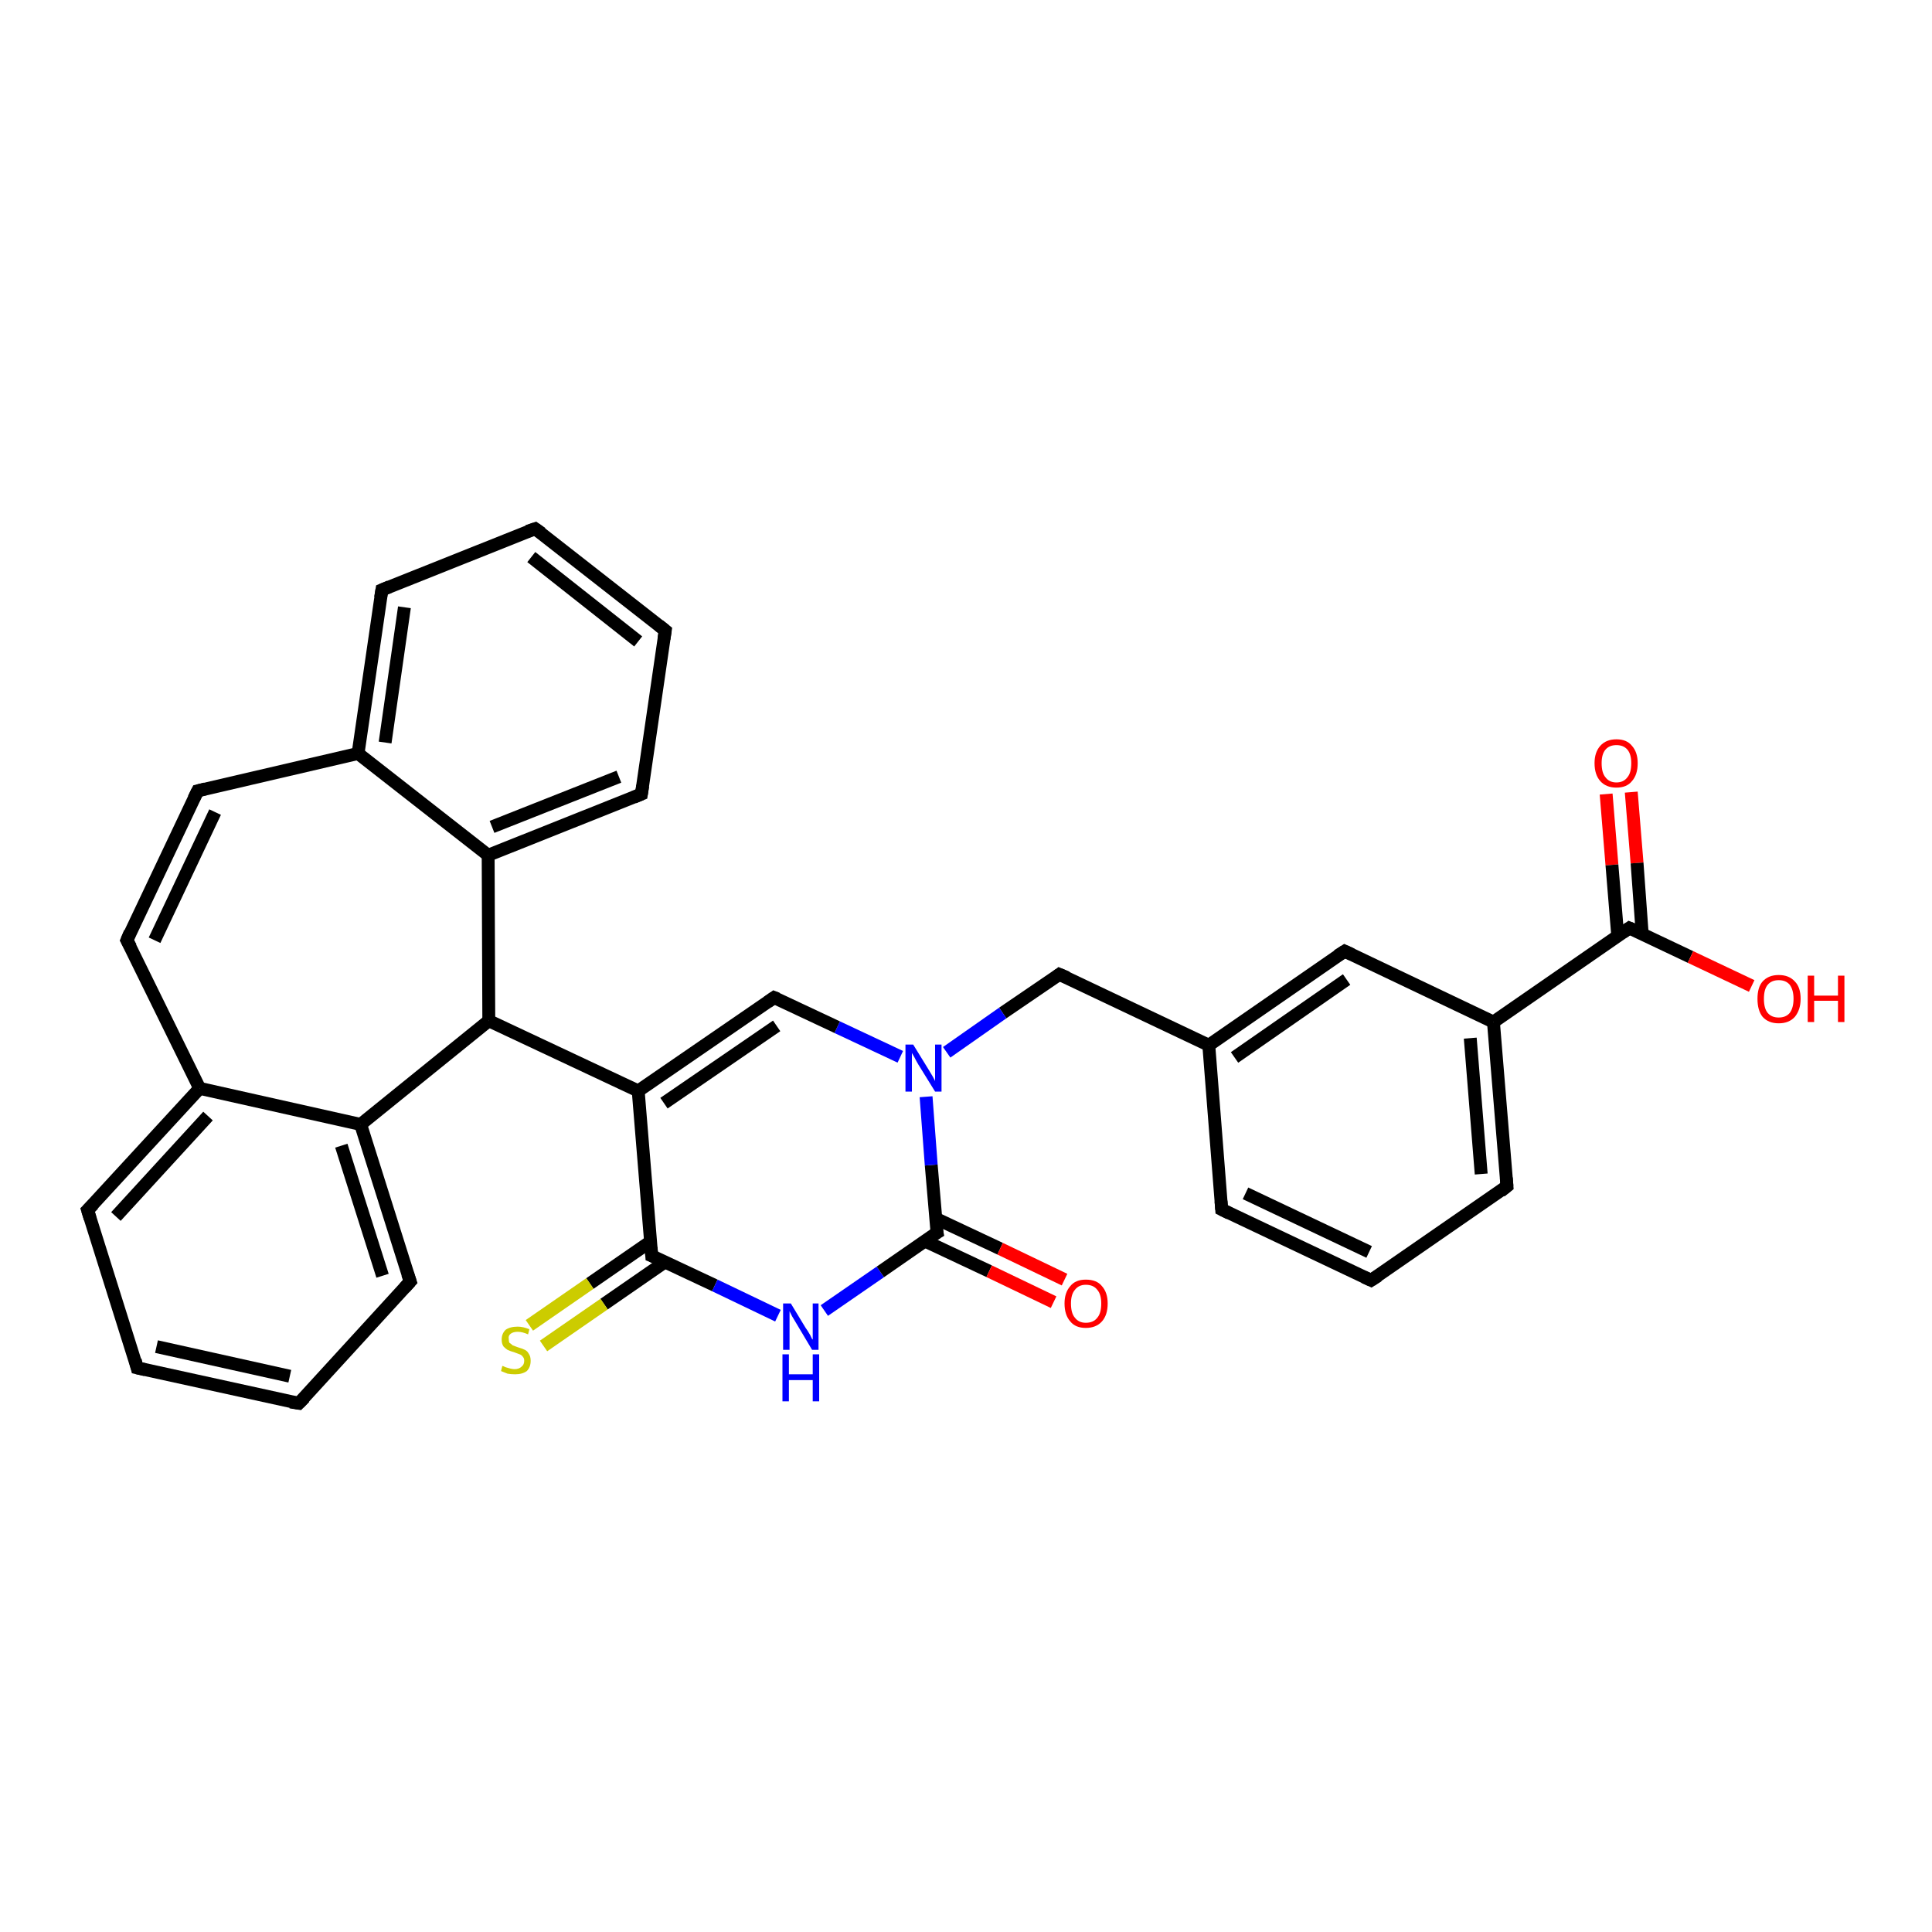 <?xml version='1.0' encoding='iso-8859-1'?>
<svg version='1.1' baseProfile='full'
              xmlns='http://www.w3.org/2000/svg'
                      xmlns:rdkit='http://www.rdkit.org/xml'
                      xmlns:xlink='http://www.w3.org/1999/xlink'
                  xml:space='preserve'
width='300px' height='300px' viewBox='0 0 300 300'>
<!-- END OF HEADER -->
<rect style='opacity:1.0;fill:#FFFFFF;stroke:none' width='300.0' height='300.0' x='0.0' y='0.0'> </rect>
<path class='bond-0 atom-0 atom-1' d='M 253.3,123.0 L 254.2,134.0' style='fill:none;fill-rule:evenodd;stroke:#FF0000;stroke-width:2.0px;stroke-linecap:butt;stroke-linejoin:miter;stroke-opacity:1' />
<path class='bond-0 atom-0 atom-1' d='M 254.2,134.0 L 255.0,145.0' style='fill:none;fill-rule:evenodd;stroke:#000000;stroke-width:2.0px;stroke-linecap:butt;stroke-linejoin:miter;stroke-opacity:1' />
<path class='bond-0 atom-0 atom-1' d='M 249.4,123.3 L 250.3,134.3' style='fill:none;fill-rule:evenodd;stroke:#FF0000;stroke-width:2.0px;stroke-linecap:butt;stroke-linejoin:miter;stroke-opacity:1' />
<path class='bond-0 atom-0 atom-1' d='M 250.3,134.3 L 251.2,145.3' style='fill:none;fill-rule:evenodd;stroke:#000000;stroke-width:2.0px;stroke-linecap:butt;stroke-linejoin:miter;stroke-opacity:1' />
<path class='bond-1 atom-1 atom-2' d='M 253.0,144.1 L 262.5,148.6' style='fill:none;fill-rule:evenodd;stroke:#000000;stroke-width:2.0px;stroke-linecap:butt;stroke-linejoin:miter;stroke-opacity:1' />
<path class='bond-1 atom-1 atom-2' d='M 262.5,148.6 L 272.0,153.1' style='fill:none;fill-rule:evenodd;stroke:#FF0000;stroke-width:2.0px;stroke-linecap:butt;stroke-linejoin:miter;stroke-opacity:1' />
<path class='bond-2 atom-1 atom-3' d='M 253.0,144.1 L 231.9,158.7' style='fill:none;fill-rule:evenodd;stroke:#000000;stroke-width:2.0px;stroke-linecap:butt;stroke-linejoin:miter;stroke-opacity:1' />
<path class='bond-3 atom-3 atom-4' d='M 231.9,158.7 L 234.0,184.2' style='fill:none;fill-rule:evenodd;stroke:#000000;stroke-width:2.0px;stroke-linecap:butt;stroke-linejoin:miter;stroke-opacity:1' />
<path class='bond-3 atom-3 atom-4' d='M 228.3,161.2 L 230.0,182.3' style='fill:none;fill-rule:evenodd;stroke:#000000;stroke-width:2.0px;stroke-linecap:butt;stroke-linejoin:miter;stroke-opacity:1' />
<path class='bond-4 atom-4 atom-5' d='M 234.0,184.2 L 212.9,198.8' style='fill:none;fill-rule:evenodd;stroke:#000000;stroke-width:2.0px;stroke-linecap:butt;stroke-linejoin:miter;stroke-opacity:1' />
<path class='bond-5 atom-5 atom-6' d='M 212.9,198.8 L 189.7,187.8' style='fill:none;fill-rule:evenodd;stroke:#000000;stroke-width:2.0px;stroke-linecap:butt;stroke-linejoin:miter;stroke-opacity:1' />
<path class='bond-5 atom-5 atom-6' d='M 212.6,194.4 L 193.4,185.3' style='fill:none;fill-rule:evenodd;stroke:#000000;stroke-width:2.0px;stroke-linecap:butt;stroke-linejoin:miter;stroke-opacity:1' />
<path class='bond-6 atom-6 atom-7' d='M 189.7,187.8 L 187.7,162.3' style='fill:none;fill-rule:evenodd;stroke:#000000;stroke-width:2.0px;stroke-linecap:butt;stroke-linejoin:miter;stroke-opacity:1' />
<path class='bond-7 atom-7 atom-8' d='M 187.7,162.3 L 164.5,151.3' style='fill:none;fill-rule:evenodd;stroke:#000000;stroke-width:2.0px;stroke-linecap:butt;stroke-linejoin:miter;stroke-opacity:1' />
<path class='bond-8 atom-8 atom-9' d='M 164.5,151.3 L 155.7,157.3' style='fill:none;fill-rule:evenodd;stroke:#000000;stroke-width:2.0px;stroke-linecap:butt;stroke-linejoin:miter;stroke-opacity:1' />
<path class='bond-8 atom-8 atom-9' d='M 155.7,157.3 L 147.0,163.4' style='fill:none;fill-rule:evenodd;stroke:#0000FF;stroke-width:2.0px;stroke-linecap:butt;stroke-linejoin:miter;stroke-opacity:1' />
<path class='bond-9 atom-9 atom-10' d='M 139.8,164.1 L 130.0,159.5' style='fill:none;fill-rule:evenodd;stroke:#0000FF;stroke-width:2.0px;stroke-linecap:butt;stroke-linejoin:miter;stroke-opacity:1' />
<path class='bond-9 atom-9 atom-10' d='M 130.0,159.5 L 120.2,154.9' style='fill:none;fill-rule:evenodd;stroke:#000000;stroke-width:2.0px;stroke-linecap:butt;stroke-linejoin:miter;stroke-opacity:1' />
<path class='bond-10 atom-10 atom-11' d='M 120.2,154.9 L 99.1,169.4' style='fill:none;fill-rule:evenodd;stroke:#000000;stroke-width:2.0px;stroke-linecap:butt;stroke-linejoin:miter;stroke-opacity:1' />
<path class='bond-10 atom-10 atom-11' d='M 120.6,159.3 L 103.1,171.3' style='fill:none;fill-rule:evenodd;stroke:#000000;stroke-width:2.0px;stroke-linecap:butt;stroke-linejoin:miter;stroke-opacity:1' />
<path class='bond-11 atom-11 atom-12' d='M 99.1,169.4 L 75.9,158.5' style='fill:none;fill-rule:evenodd;stroke:#000000;stroke-width:2.0px;stroke-linecap:butt;stroke-linejoin:miter;stroke-opacity:1' />
<path class='bond-12 atom-12 atom-13' d='M 75.9,158.5 L 75.8,132.8' style='fill:none;fill-rule:evenodd;stroke:#000000;stroke-width:2.0px;stroke-linecap:butt;stroke-linejoin:miter;stroke-opacity:1' />
<path class='bond-13 atom-13 atom-14' d='M 75.8,132.8 L 99.6,123.3' style='fill:none;fill-rule:evenodd;stroke:#000000;stroke-width:2.0px;stroke-linecap:butt;stroke-linejoin:miter;stroke-opacity:1' />
<path class='bond-13 atom-13 atom-14' d='M 76.4,128.4 L 96.1,120.6' style='fill:none;fill-rule:evenodd;stroke:#000000;stroke-width:2.0px;stroke-linecap:butt;stroke-linejoin:miter;stroke-opacity:1' />
<path class='bond-14 atom-14 atom-15' d='M 99.6,123.3 L 103.3,97.9' style='fill:none;fill-rule:evenodd;stroke:#000000;stroke-width:2.0px;stroke-linecap:butt;stroke-linejoin:miter;stroke-opacity:1' />
<path class='bond-15 atom-15 atom-16' d='M 103.3,97.9 L 83.1,82.1' style='fill:none;fill-rule:evenodd;stroke:#000000;stroke-width:2.0px;stroke-linecap:butt;stroke-linejoin:miter;stroke-opacity:1' />
<path class='bond-15 atom-15 atom-16' d='M 99.1,99.6 L 82.5,86.5' style='fill:none;fill-rule:evenodd;stroke:#000000;stroke-width:2.0px;stroke-linecap:butt;stroke-linejoin:miter;stroke-opacity:1' />
<path class='bond-16 atom-16 atom-17' d='M 83.1,82.1 L 59.3,91.6' style='fill:none;fill-rule:evenodd;stroke:#000000;stroke-width:2.0px;stroke-linecap:butt;stroke-linejoin:miter;stroke-opacity:1' />
<path class='bond-17 atom-17 atom-18' d='M 59.3,91.6 L 55.6,117.0' style='fill:none;fill-rule:evenodd;stroke:#000000;stroke-width:2.0px;stroke-linecap:butt;stroke-linejoin:miter;stroke-opacity:1' />
<path class='bond-17 atom-17 atom-18' d='M 62.8,94.3 L 59.8,115.3' style='fill:none;fill-rule:evenodd;stroke:#000000;stroke-width:2.0px;stroke-linecap:butt;stroke-linejoin:miter;stroke-opacity:1' />
<path class='bond-18 atom-18 atom-19' d='M 55.6,117.0 L 30.7,122.8' style='fill:none;fill-rule:evenodd;stroke:#000000;stroke-width:2.0px;stroke-linecap:butt;stroke-linejoin:miter;stroke-opacity:1' />
<path class='bond-19 atom-19 atom-20' d='M 30.7,122.8 L 19.7,146.0' style='fill:none;fill-rule:evenodd;stroke:#000000;stroke-width:2.0px;stroke-linecap:butt;stroke-linejoin:miter;stroke-opacity:1' />
<path class='bond-19 atom-19 atom-20' d='M 33.4,126.1 L 24.0,146.0' style='fill:none;fill-rule:evenodd;stroke:#000000;stroke-width:2.0px;stroke-linecap:butt;stroke-linejoin:miter;stroke-opacity:1' />
<path class='bond-20 atom-20 atom-21' d='M 19.7,146.0 L 31.0,169.0' style='fill:none;fill-rule:evenodd;stroke:#000000;stroke-width:2.0px;stroke-linecap:butt;stroke-linejoin:miter;stroke-opacity:1' />
<path class='bond-21 atom-21 atom-22' d='M 31.0,169.0 L 13.6,187.9' style='fill:none;fill-rule:evenodd;stroke:#000000;stroke-width:2.0px;stroke-linecap:butt;stroke-linejoin:miter;stroke-opacity:1' />
<path class='bond-21 atom-21 atom-22' d='M 32.3,173.3 L 18.0,188.9' style='fill:none;fill-rule:evenodd;stroke:#000000;stroke-width:2.0px;stroke-linecap:butt;stroke-linejoin:miter;stroke-opacity:1' />
<path class='bond-22 atom-22 atom-23' d='M 13.6,187.9 L 21.3,212.4' style='fill:none;fill-rule:evenodd;stroke:#000000;stroke-width:2.0px;stroke-linecap:butt;stroke-linejoin:miter;stroke-opacity:1' />
<path class='bond-23 atom-23 atom-24' d='M 21.3,212.4 L 46.4,217.9' style='fill:none;fill-rule:evenodd;stroke:#000000;stroke-width:2.0px;stroke-linecap:butt;stroke-linejoin:miter;stroke-opacity:1' />
<path class='bond-23 atom-23 atom-24' d='M 24.3,209.1 L 45.0,213.7' style='fill:none;fill-rule:evenodd;stroke:#000000;stroke-width:2.0px;stroke-linecap:butt;stroke-linejoin:miter;stroke-opacity:1' />
<path class='bond-24 atom-24 atom-25' d='M 46.4,217.9 L 63.7,199.0' style='fill:none;fill-rule:evenodd;stroke:#000000;stroke-width:2.0px;stroke-linecap:butt;stroke-linejoin:miter;stroke-opacity:1' />
<path class='bond-25 atom-25 atom-26' d='M 63.7,199.0 L 56.0,174.6' style='fill:none;fill-rule:evenodd;stroke:#000000;stroke-width:2.0px;stroke-linecap:butt;stroke-linejoin:miter;stroke-opacity:1' />
<path class='bond-25 atom-25 atom-26' d='M 59.4,198.1 L 53.0,177.9' style='fill:none;fill-rule:evenodd;stroke:#000000;stroke-width:2.0px;stroke-linecap:butt;stroke-linejoin:miter;stroke-opacity:1' />
<path class='bond-26 atom-11 atom-27' d='M 99.1,169.4 L 101.2,195.0' style='fill:none;fill-rule:evenodd;stroke:#000000;stroke-width:2.0px;stroke-linecap:butt;stroke-linejoin:miter;stroke-opacity:1' />
<path class='bond-27 atom-27 atom-28' d='M 101.0,192.8 L 91.6,199.3' style='fill:none;fill-rule:evenodd;stroke:#000000;stroke-width:2.0px;stroke-linecap:butt;stroke-linejoin:miter;stroke-opacity:1' />
<path class='bond-27 atom-27 atom-28' d='M 91.6,199.3 L 82.2,205.8' style='fill:none;fill-rule:evenodd;stroke:#CCCC00;stroke-width:2.0px;stroke-linecap:butt;stroke-linejoin:miter;stroke-opacity:1' />
<path class='bond-27 atom-27 atom-28' d='M 103.2,196.0 L 93.8,202.5' style='fill:none;fill-rule:evenodd;stroke:#000000;stroke-width:2.0px;stroke-linecap:butt;stroke-linejoin:miter;stroke-opacity:1' />
<path class='bond-27 atom-27 atom-28' d='M 93.8,202.5 L 84.4,209.0' style='fill:none;fill-rule:evenodd;stroke:#CCCC00;stroke-width:2.0px;stroke-linecap:butt;stroke-linejoin:miter;stroke-opacity:1' />
<path class='bond-28 atom-27 atom-29' d='M 101.2,195.0 L 111.0,199.6' style='fill:none;fill-rule:evenodd;stroke:#000000;stroke-width:2.0px;stroke-linecap:butt;stroke-linejoin:miter;stroke-opacity:1' />
<path class='bond-28 atom-27 atom-29' d='M 111.0,199.6 L 120.8,204.3' style='fill:none;fill-rule:evenodd;stroke:#0000FF;stroke-width:2.0px;stroke-linecap:butt;stroke-linejoin:miter;stroke-opacity:1' />
<path class='bond-29 atom-29 atom-30' d='M 128.0,203.5 L 136.7,197.5' style='fill:none;fill-rule:evenodd;stroke:#0000FF;stroke-width:2.0px;stroke-linecap:butt;stroke-linejoin:miter;stroke-opacity:1' />
<path class='bond-29 atom-29 atom-30' d='M 136.7,197.5 L 145.5,191.4' style='fill:none;fill-rule:evenodd;stroke:#000000;stroke-width:2.0px;stroke-linecap:butt;stroke-linejoin:miter;stroke-opacity:1' />
<path class='bond-30 atom-30 atom-31' d='M 143.6,192.7 L 153.6,197.4' style='fill:none;fill-rule:evenodd;stroke:#000000;stroke-width:2.0px;stroke-linecap:butt;stroke-linejoin:miter;stroke-opacity:1' />
<path class='bond-30 atom-30 atom-31' d='M 153.6,197.4 L 163.6,202.2' style='fill:none;fill-rule:evenodd;stroke:#FF0000;stroke-width:2.0px;stroke-linecap:butt;stroke-linejoin:miter;stroke-opacity:1' />
<path class='bond-30 atom-30 atom-31' d='M 145.3,189.2 L 155.3,193.9' style='fill:none;fill-rule:evenodd;stroke:#000000;stroke-width:2.0px;stroke-linecap:butt;stroke-linejoin:miter;stroke-opacity:1' />
<path class='bond-30 atom-30 atom-31' d='M 155.3,193.9 L 165.3,198.7' style='fill:none;fill-rule:evenodd;stroke:#FF0000;stroke-width:2.0px;stroke-linecap:butt;stroke-linejoin:miter;stroke-opacity:1' />
<path class='bond-31 atom-7 atom-32' d='M 187.7,162.3 L 208.8,147.7' style='fill:none;fill-rule:evenodd;stroke:#000000;stroke-width:2.0px;stroke-linecap:butt;stroke-linejoin:miter;stroke-opacity:1' />
<path class='bond-31 atom-7 atom-32' d='M 191.7,164.2 L 209.1,152.1' style='fill:none;fill-rule:evenodd;stroke:#000000;stroke-width:2.0px;stroke-linecap:butt;stroke-linejoin:miter;stroke-opacity:1' />
<path class='bond-32 atom-32 atom-3' d='M 208.8,147.7 L 231.9,158.7' style='fill:none;fill-rule:evenodd;stroke:#000000;stroke-width:2.0px;stroke-linecap:butt;stroke-linejoin:miter;stroke-opacity:1' />
<path class='bond-33 atom-30 atom-9' d='M 145.5,191.4 L 144.6,180.9' style='fill:none;fill-rule:evenodd;stroke:#000000;stroke-width:2.0px;stroke-linecap:butt;stroke-linejoin:miter;stroke-opacity:1' />
<path class='bond-33 atom-30 atom-9' d='M 144.6,180.9 L 143.8,170.3' style='fill:none;fill-rule:evenodd;stroke:#0000FF;stroke-width:2.0px;stroke-linecap:butt;stroke-linejoin:miter;stroke-opacity:1' />
<path class='bond-34 atom-26 atom-12' d='M 56.0,174.6 L 75.9,158.5' style='fill:none;fill-rule:evenodd;stroke:#000000;stroke-width:2.0px;stroke-linecap:butt;stroke-linejoin:miter;stroke-opacity:1' />
<path class='bond-35 atom-18 atom-13' d='M 55.6,117.0 L 75.8,132.8' style='fill:none;fill-rule:evenodd;stroke:#000000;stroke-width:2.0px;stroke-linecap:butt;stroke-linejoin:miter;stroke-opacity:1' />
<path class='bond-36 atom-26 atom-21' d='M 56.0,174.6 L 31.0,169.0' style='fill:none;fill-rule:evenodd;stroke:#000000;stroke-width:2.0px;stroke-linecap:butt;stroke-linejoin:miter;stroke-opacity:1' />
<path d='M 253.5,144.3 L 253.0,144.1 L 252.0,144.8' style='fill:none;stroke:#000000;stroke-width:2.0px;stroke-linecap:butt;stroke-linejoin:miter;stroke-opacity:1;' />
<path d='M 233.9,182.9 L 234.0,184.2 L 233.0,185.0' style='fill:none;stroke:#000000;stroke-width:2.0px;stroke-linecap:butt;stroke-linejoin:miter;stroke-opacity:1;' />
<path d='M 214.0,198.1 L 212.9,198.8 L 211.8,198.3' style='fill:none;stroke:#000000;stroke-width:2.0px;stroke-linecap:butt;stroke-linejoin:miter;stroke-opacity:1;' />
<path d='M 190.9,188.4 L 189.7,187.8 L 189.6,186.5' style='fill:none;stroke:#000000;stroke-width:2.0px;stroke-linecap:butt;stroke-linejoin:miter;stroke-opacity:1;' />
<path d='M 165.7,151.8 L 164.5,151.3 L 164.1,151.6' style='fill:none;stroke:#000000;stroke-width:2.0px;stroke-linecap:butt;stroke-linejoin:miter;stroke-opacity:1;' />
<path d='M 120.7,155.1 L 120.2,154.9 L 119.2,155.6' style='fill:none;stroke:#000000;stroke-width:2.0px;stroke-linecap:butt;stroke-linejoin:miter;stroke-opacity:1;' />
<path d='M 98.4,123.8 L 99.6,123.3 L 99.8,122.0' style='fill:none;stroke:#000000;stroke-width:2.0px;stroke-linecap:butt;stroke-linejoin:miter;stroke-opacity:1;' />
<path d='M 103.1,99.2 L 103.3,97.9 L 102.3,97.1' style='fill:none;stroke:#000000;stroke-width:2.0px;stroke-linecap:butt;stroke-linejoin:miter;stroke-opacity:1;' />
<path d='M 84.1,82.8 L 83.1,82.1 L 81.9,82.5' style='fill:none;stroke:#000000;stroke-width:2.0px;stroke-linecap:butt;stroke-linejoin:miter;stroke-opacity:1;' />
<path d='M 60.5,91.1 L 59.3,91.6 L 59.1,92.8' style='fill:none;stroke:#000000;stroke-width:2.0px;stroke-linecap:butt;stroke-linejoin:miter;stroke-opacity:1;' />
<path d='M 31.9,122.5 L 30.7,122.8 L 30.1,124.0' style='fill:none;stroke:#000000;stroke-width:2.0px;stroke-linecap:butt;stroke-linejoin:miter;stroke-opacity:1;' />
<path d='M 20.2,144.8 L 19.7,146.0 L 20.3,147.1' style='fill:none;stroke:#000000;stroke-width:2.0px;stroke-linecap:butt;stroke-linejoin:miter;stroke-opacity:1;' />
<path d='M 14.5,187.0 L 13.6,187.9 L 14.0,189.2' style='fill:none;stroke:#000000;stroke-width:2.0px;stroke-linecap:butt;stroke-linejoin:miter;stroke-opacity:1;' />
<path d='M 21.0,211.2 L 21.3,212.4 L 22.6,212.7' style='fill:none;stroke:#000000;stroke-width:2.0px;stroke-linecap:butt;stroke-linejoin:miter;stroke-opacity:1;' />
<path d='M 45.1,217.7 L 46.4,217.9 L 47.3,217.0' style='fill:none;stroke:#000000;stroke-width:2.0px;stroke-linecap:butt;stroke-linejoin:miter;stroke-opacity:1;' />
<path d='M 62.8,200.0 L 63.7,199.0 L 63.3,197.8' style='fill:none;stroke:#000000;stroke-width:2.0px;stroke-linecap:butt;stroke-linejoin:miter;stroke-opacity:1;' />
<path d='M 101.1,193.7 L 101.2,195.0 L 101.7,195.2' style='fill:none;stroke:#000000;stroke-width:2.0px;stroke-linecap:butt;stroke-linejoin:miter;stroke-opacity:1;' />
<path d='M 145.0,191.7 L 145.5,191.4 L 145.4,190.9' style='fill:none;stroke:#000000;stroke-width:2.0px;stroke-linecap:butt;stroke-linejoin:miter;stroke-opacity:1;' />
<path d='M 207.7,148.4 L 208.8,147.7 L 209.9,148.2' style='fill:none;stroke:#000000;stroke-width:2.0px;stroke-linecap:butt;stroke-linejoin:miter;stroke-opacity:1;' />
<path class='atom-0' d='M 247.6 118.5
Q 247.6 116.8, 248.5 115.8
Q 249.4 114.8, 251.0 114.8
Q 252.6 114.8, 253.4 115.8
Q 254.3 116.8, 254.3 118.5
Q 254.3 120.3, 253.4 121.3
Q 252.6 122.3, 251.0 122.3
Q 249.4 122.3, 248.5 121.3
Q 247.6 120.3, 247.6 118.5
M 251.0 121.5
Q 252.1 121.5, 252.7 120.7
Q 253.3 120.0, 253.3 118.5
Q 253.3 117.1, 252.7 116.4
Q 252.1 115.7, 251.0 115.7
Q 249.9 115.7, 249.3 116.4
Q 248.7 117.1, 248.7 118.5
Q 248.7 120.0, 249.3 120.7
Q 249.9 121.5, 251.0 121.5
' fill='#FF0000'/>
<path class='atom-2' d='M 272.9 155.1
Q 272.9 153.3, 273.7 152.4
Q 274.6 151.4, 276.2 151.4
Q 277.8 151.4, 278.7 152.4
Q 279.6 153.3, 279.6 155.1
Q 279.6 156.8, 278.7 157.9
Q 277.8 158.9, 276.2 158.9
Q 274.6 158.9, 273.7 157.9
Q 272.9 156.9, 272.9 155.1
M 276.2 158.0
Q 277.3 158.0, 277.9 157.3
Q 278.5 156.5, 278.5 155.1
Q 278.5 153.7, 277.9 152.9
Q 277.3 152.2, 276.2 152.2
Q 275.1 152.2, 274.5 152.9
Q 273.9 153.6, 273.9 155.1
Q 273.9 156.6, 274.5 157.3
Q 275.1 158.0, 276.2 158.0
' fill='#FF0000'/>
<path class='atom-2' d='M 280.7 151.5
L 281.7 151.5
L 281.7 154.6
L 285.4 154.6
L 285.4 151.5
L 286.4 151.5
L 286.4 158.7
L 285.4 158.7
L 285.4 155.4
L 281.7 155.4
L 281.7 158.7
L 280.7 158.7
L 280.7 151.5
' fill='#FF0000'/>
<path class='atom-9' d='M 141.8 162.2
L 144.2 166.1
Q 144.4 166.4, 144.8 167.1
Q 145.2 167.8, 145.2 167.9
L 145.2 162.2
L 146.2 162.2
L 146.2 169.5
L 145.2 169.5
L 142.6 165.3
Q 142.3 164.8, 142.0 164.2
Q 141.7 163.7, 141.6 163.5
L 141.6 169.5
L 140.6 169.5
L 140.6 162.2
L 141.8 162.2
' fill='#0000FF'/>
<path class='atom-28' d='M 78.0 212.1
Q 78.1 212.1, 78.5 212.3
Q 78.8 212.4, 79.2 212.5
Q 79.6 212.6, 79.9 212.6
Q 80.6 212.6, 81.0 212.2
Q 81.4 211.9, 81.4 211.3
Q 81.4 210.9, 81.2 210.7
Q 81.0 210.4, 80.7 210.3
Q 80.4 210.2, 79.9 210.0
Q 79.2 209.8, 78.8 209.6
Q 78.5 209.4, 78.2 209.1
Q 77.9 208.7, 77.9 208.0
Q 77.9 207.1, 78.5 206.5
Q 79.2 206.0, 80.4 206.0
Q 81.2 206.0, 82.2 206.4
L 82.0 207.2
Q 81.1 206.8, 80.4 206.8
Q 79.7 206.8, 79.3 207.1
Q 78.9 207.4, 79.0 207.9
Q 79.0 208.3, 79.1 208.5
Q 79.4 208.7, 79.6 208.9
Q 79.9 209.0, 80.4 209.2
Q 81.1 209.4, 81.5 209.6
Q 81.9 209.8, 82.1 210.2
Q 82.4 210.6, 82.4 211.3
Q 82.4 212.3, 81.8 212.9
Q 81.1 213.4, 80.0 213.4
Q 79.3 213.4, 78.8 213.3
Q 78.3 213.1, 77.8 212.9
L 78.0 212.1
' fill='#CCCC00'/>
<path class='atom-29' d='M 122.8 202.4
L 125.1 206.2
Q 125.4 206.6, 125.8 207.3
Q 126.1 208.0, 126.2 208.0
L 126.2 202.4
L 127.1 202.4
L 127.1 209.6
L 126.1 209.6
L 123.6 205.4
Q 123.3 204.9, 123.0 204.4
Q 122.7 203.8, 122.6 203.6
L 122.6 209.6
L 121.6 209.6
L 121.6 202.4
L 122.8 202.4
' fill='#0000FF'/>
<path class='atom-29' d='M 121.5 210.3
L 122.5 210.3
L 122.5 213.4
L 126.2 213.4
L 126.2 210.3
L 127.2 210.3
L 127.2 217.6
L 126.2 217.6
L 126.2 214.3
L 122.5 214.3
L 122.5 217.6
L 121.5 217.6
L 121.5 210.3
' fill='#0000FF'/>
<path class='atom-31' d='M 165.3 202.4
Q 165.3 200.7, 166.2 199.7
Q 167.0 198.7, 168.6 198.7
Q 170.3 198.7, 171.1 199.7
Q 172.0 200.7, 172.0 202.4
Q 172.0 204.2, 171.1 205.2
Q 170.2 206.2, 168.6 206.2
Q 167.0 206.2, 166.2 205.2
Q 165.3 204.2, 165.3 202.4
M 168.6 205.4
Q 169.8 205.4, 170.4 204.6
Q 171.0 203.9, 171.0 202.4
Q 171.0 201.0, 170.4 200.3
Q 169.8 199.5, 168.6 199.5
Q 167.5 199.5, 166.9 200.3
Q 166.3 201.0, 166.3 202.4
Q 166.3 203.9, 166.9 204.6
Q 167.5 205.4, 168.6 205.4
' fill='#FF0000'/>
</svg>
